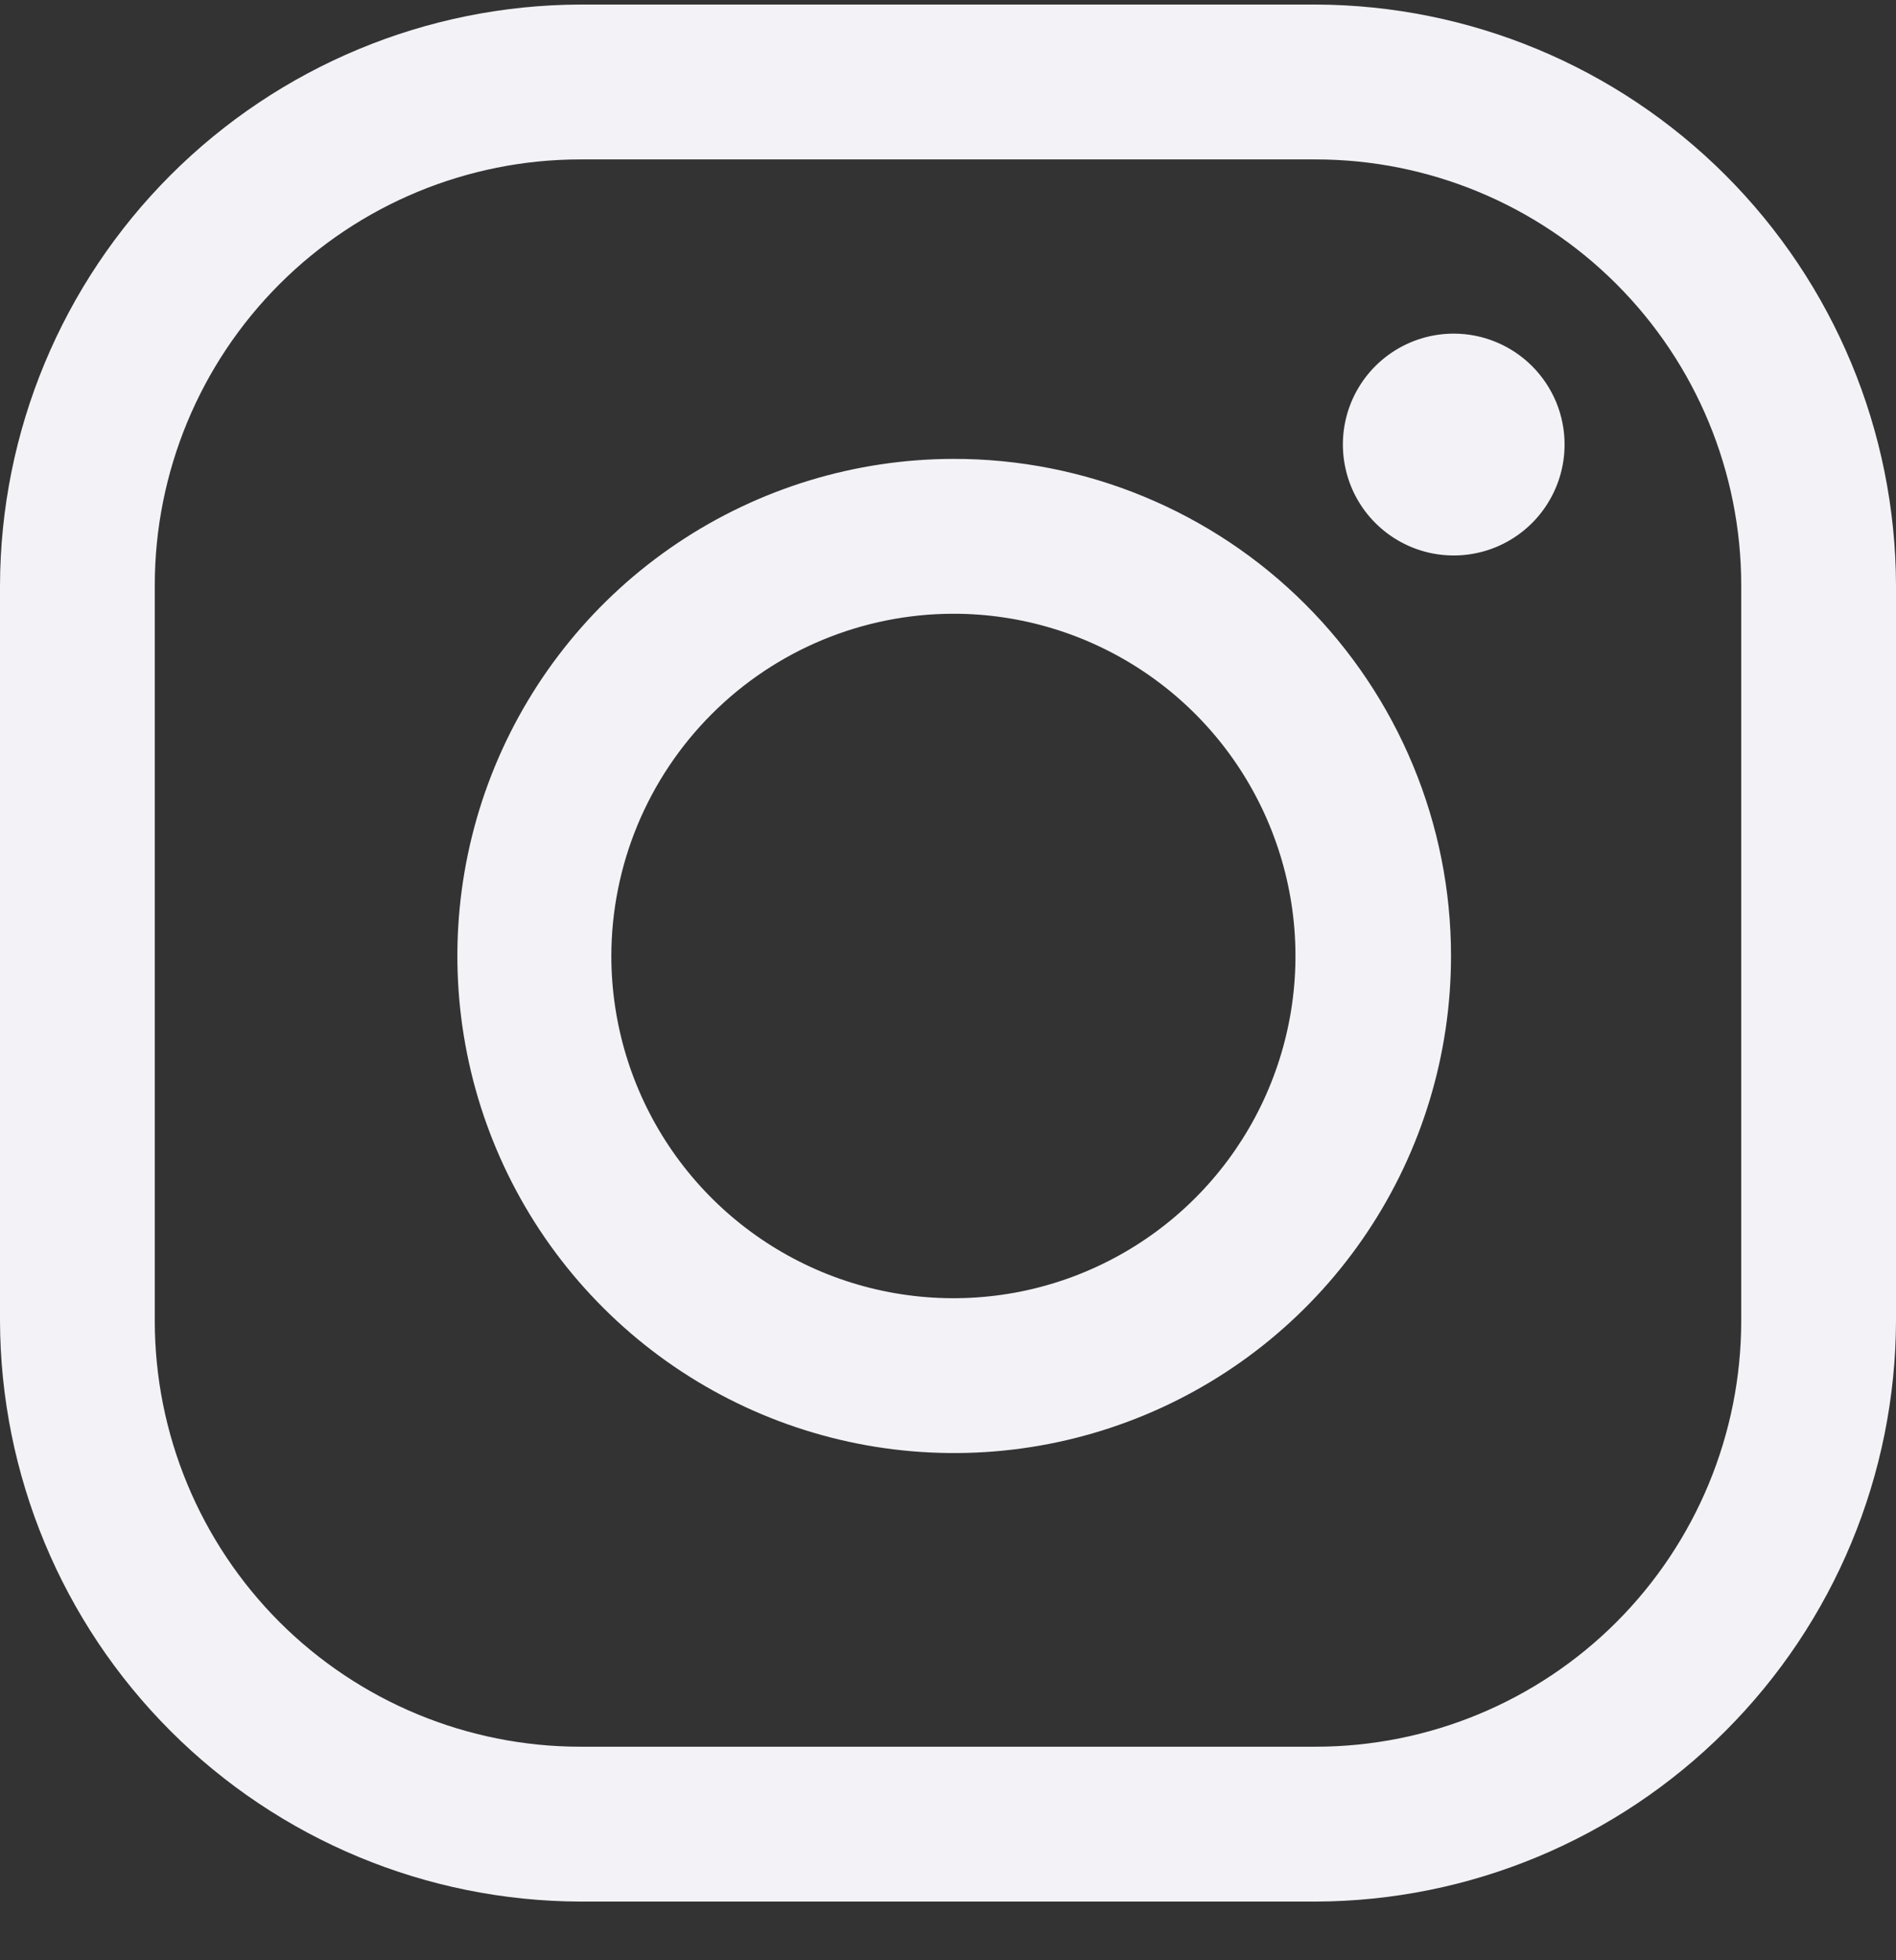 <svg width="30" height="31" viewBox="0 0 30 31" fill="none" xmlns="http://www.w3.org/2000/svg">
<rect x="0" y="0" width="30" height="31" fill="#333333" stroke="none"/>
<path d="M20.816 2.521C22.602 2.521 24.316 3.231 25.578 4.494C26.841 5.757 27.551 7.47 27.551 9.256V20.888C27.551 22.674 26.841 24.387 25.578 25.651C24.316 26.913 22.602 27.623 20.816 27.623H9.184C7.398 27.623 5.685 26.913 4.422 25.651C3.159 24.387 2.449 22.674 2.449 20.888V9.256C2.449 7.47 3.159 5.757 4.422 4.494C5.685 3.231 7.398 2.521 9.184 2.521H20.816ZM20.816 0.072H9.184C6.75 0.079 4.419 1.049 2.698 2.77C0.977 4.491 0.007 6.822 0 9.256V20.888C0.007 23.322 0.977 25.654 2.698 27.374C4.419 29.095 6.75 30.065 9.184 30.072H20.816C23.25 30.065 25.581 29.095 27.302 27.374C29.023 25.654 29.993 23.322 30 20.888V9.256C29.993 6.822 29.023 4.491 27.302 2.77C25.581 1.049 23.25 0.079 20.816 0.072Z" fill="#F3F2F7"/>
<path d="M23.002 5.276C22.655 5.276 22.316 5.379 22.027 5.572C21.739 5.764 21.514 6.038 21.381 6.359C21.249 6.679 21.214 7.032 21.282 7.372C21.349 7.713 21.516 8.025 21.762 8.271C22.007 8.516 22.32 8.683 22.66 8.751C23 8.818 23.353 8.784 23.673 8.651C23.994 8.518 24.268 8.293 24.46 8.005C24.653 7.716 24.756 7.377 24.756 7.03C24.756 6.8 24.711 6.572 24.623 6.359C24.534 6.146 24.405 5.953 24.242 5.79C24.079 5.627 23.886 5.498 23.673 5.41C23.46 5.321 23.232 5.276 23.002 5.276Z" fill="#F3F2F7"/>
<path d="M15.083 9.706C16.153 9.705 17.2 10.022 18.091 10.617C18.981 11.211 19.675 12.056 20.085 13.046C20.495 14.035 20.603 15.123 20.394 16.173C20.185 17.223 19.67 18.188 18.913 18.945C18.156 19.702 17.191 20.218 16.141 20.427C15.091 20.635 14.002 20.528 13.013 20.118C12.024 19.708 11.179 19.014 10.584 18.123C9.99 17.233 9.673 16.186 9.673 15.115C9.676 13.681 10.247 12.307 11.261 11.293C12.274 10.279 13.649 9.708 15.083 9.706ZM15.083 7.257C13.528 7.26 12.01 7.724 10.719 8.589C9.428 9.455 8.423 10.684 7.83 12.121C7.238 13.558 7.085 15.138 7.39 16.662C7.695 18.186 8.445 19.585 9.546 20.683C10.646 21.781 12.047 22.528 13.572 22.83C15.097 23.131 16.677 22.974 18.112 22.378C19.547 21.783 20.774 20.775 21.637 19.482C22.5 18.189 22.96 16.669 22.959 15.115C22.959 14.082 22.755 13.059 22.358 12.104C21.962 11.15 21.382 10.283 20.65 9.553C19.919 8.823 19.05 8.245 18.095 7.851C17.14 7.457 16.116 7.255 15.083 7.257Z" fill="#F3F2F7"/>
</svg>
